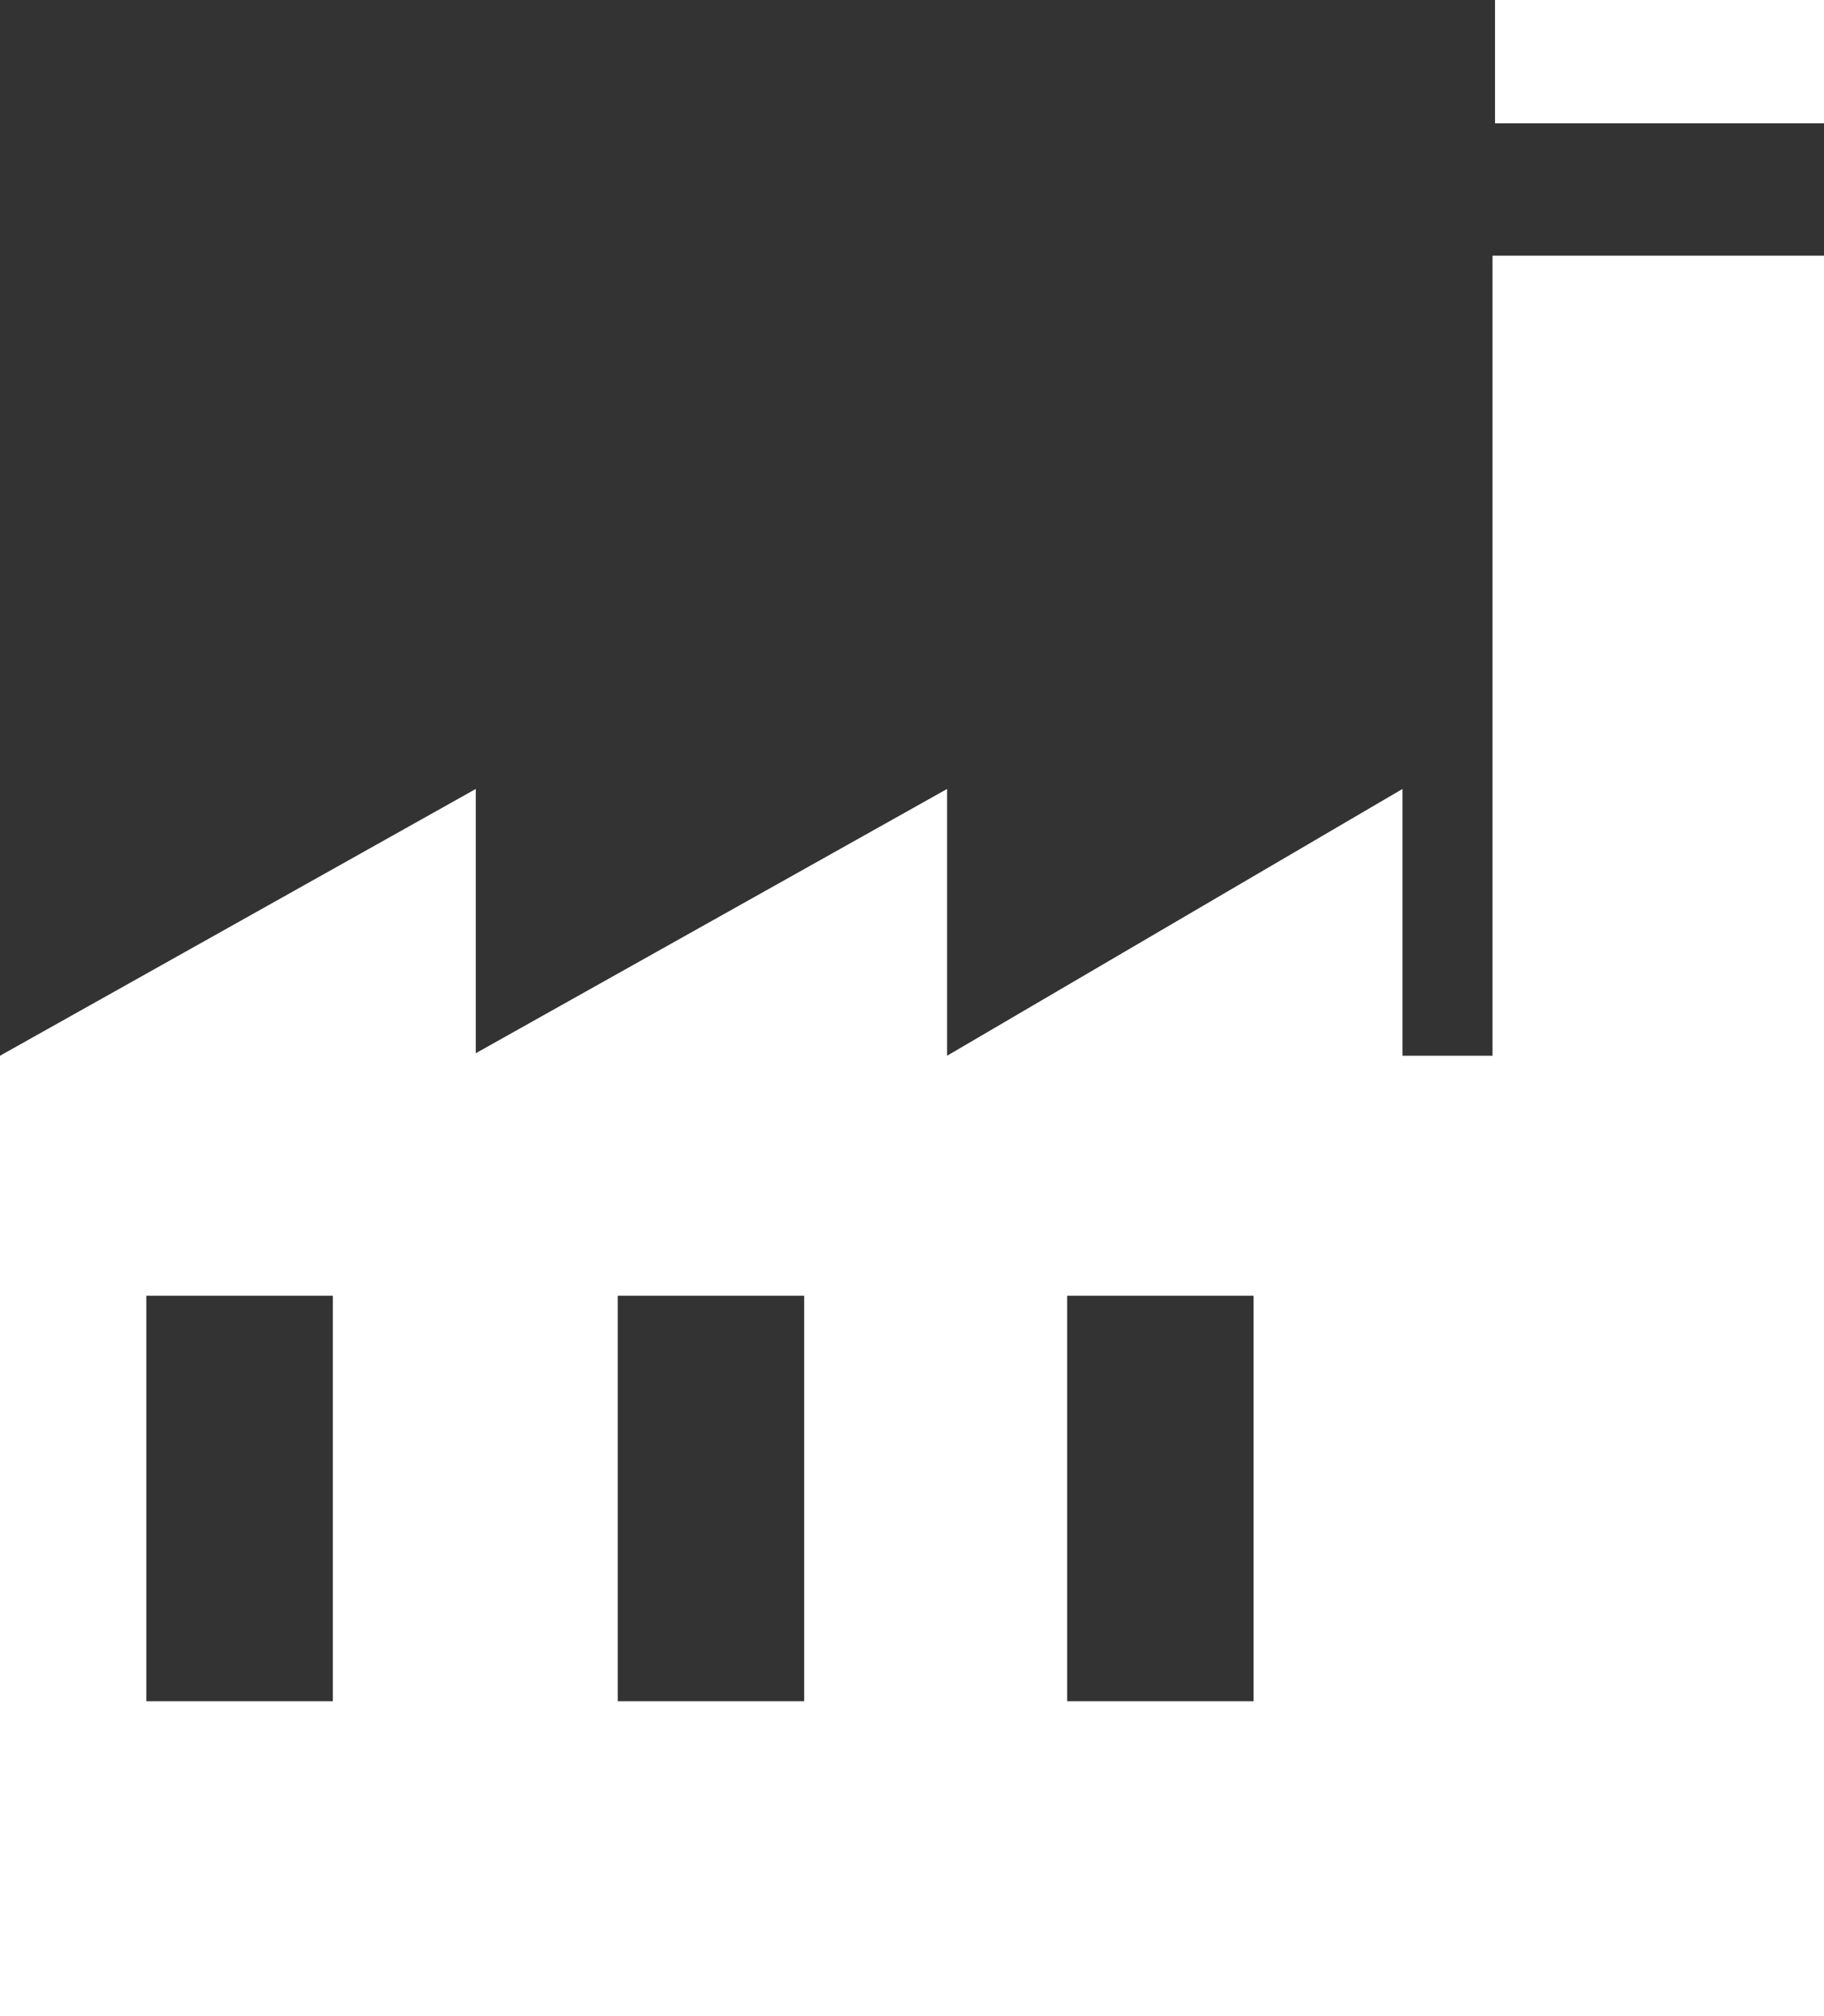 <svg xmlns="http://www.w3.org/2000/svg" id="Layer_2" data-name="Layer 2" viewBox="0 0 226.27 250"><rect x="0" y="0" width="226.27" height="250" fill="#333333" stroke="none"/><defs><style>      .cls-1 {        fill: #fff;        stroke-width: 0px;      }    </style></defs><g id="Layer_1-2" data-name="Layer 1"><g><rect class="cls-1" x="185.46" width="40.81" height="15.29"></rect><path class="cls-1" d="M59.02,250h167.25V31.7h-41.12v99.21h-11.17v-33.08l-56.49,33.08v-33.08l-58.47,32.77v-32.77L0,130.91v119.09h59.02ZM132.38,160.67h23.13v50.28h-23.13v-50.28ZM41.29,210.95h-23.14v-50.28h23.14v50.28ZM76.63,160.67h23.13v50.28h-23.13v-50.28Z"></path></g></g></svg>